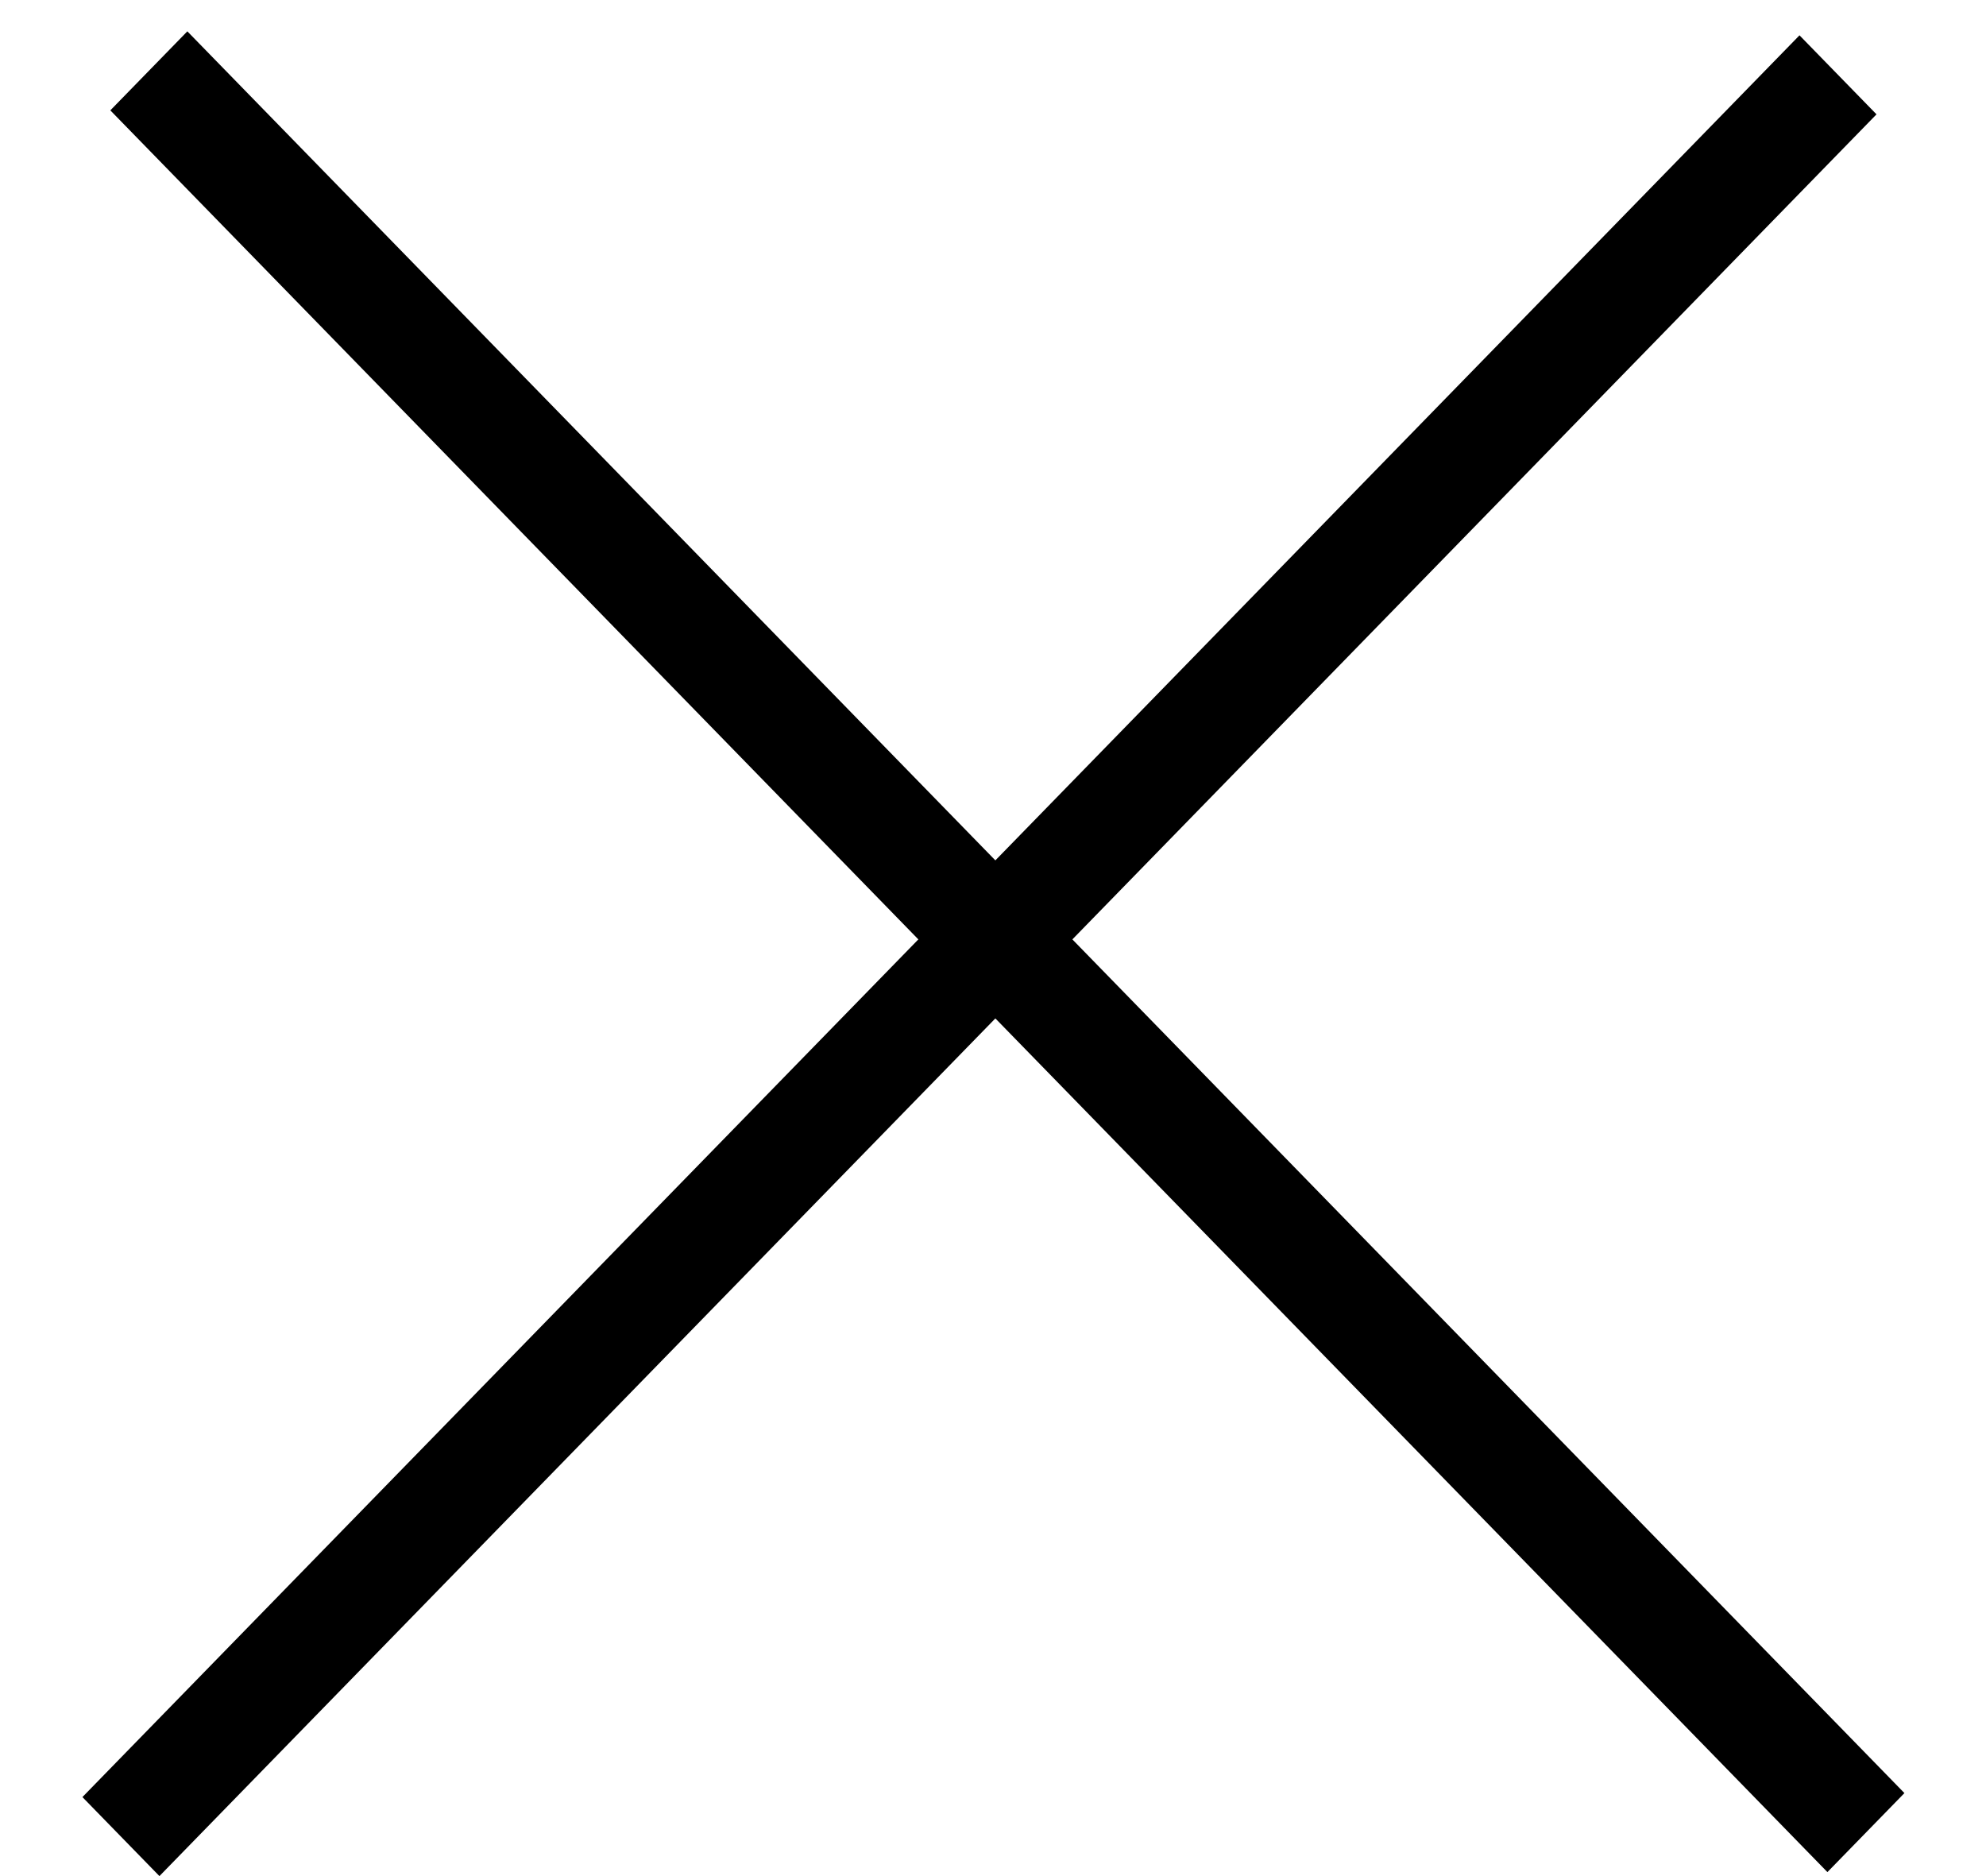 <svg width="18" height="17" viewBox="0 0 18 17" fill="none" xmlns="http://www.w3.org/2000/svg">
<g clip-path="url(#clip0_4032_171)">
<line y1="-0.5" x2="22.296" y2="-0.5" transform="matrix(0.698 0.716 -0.698 0.716 1 1)" stroke="black"/>
<line y1="-0.5" x2="22.296" y2="-0.5" transform="matrix(0.698 -0.716 0.698 0.716 1.445 17)" stroke="black"/>
</g>
<defs>
<clipPath id="clip0_4032_171">
<rect width="18" height="17" fill="white"/>
</clipPath>
</defs>
</svg>
